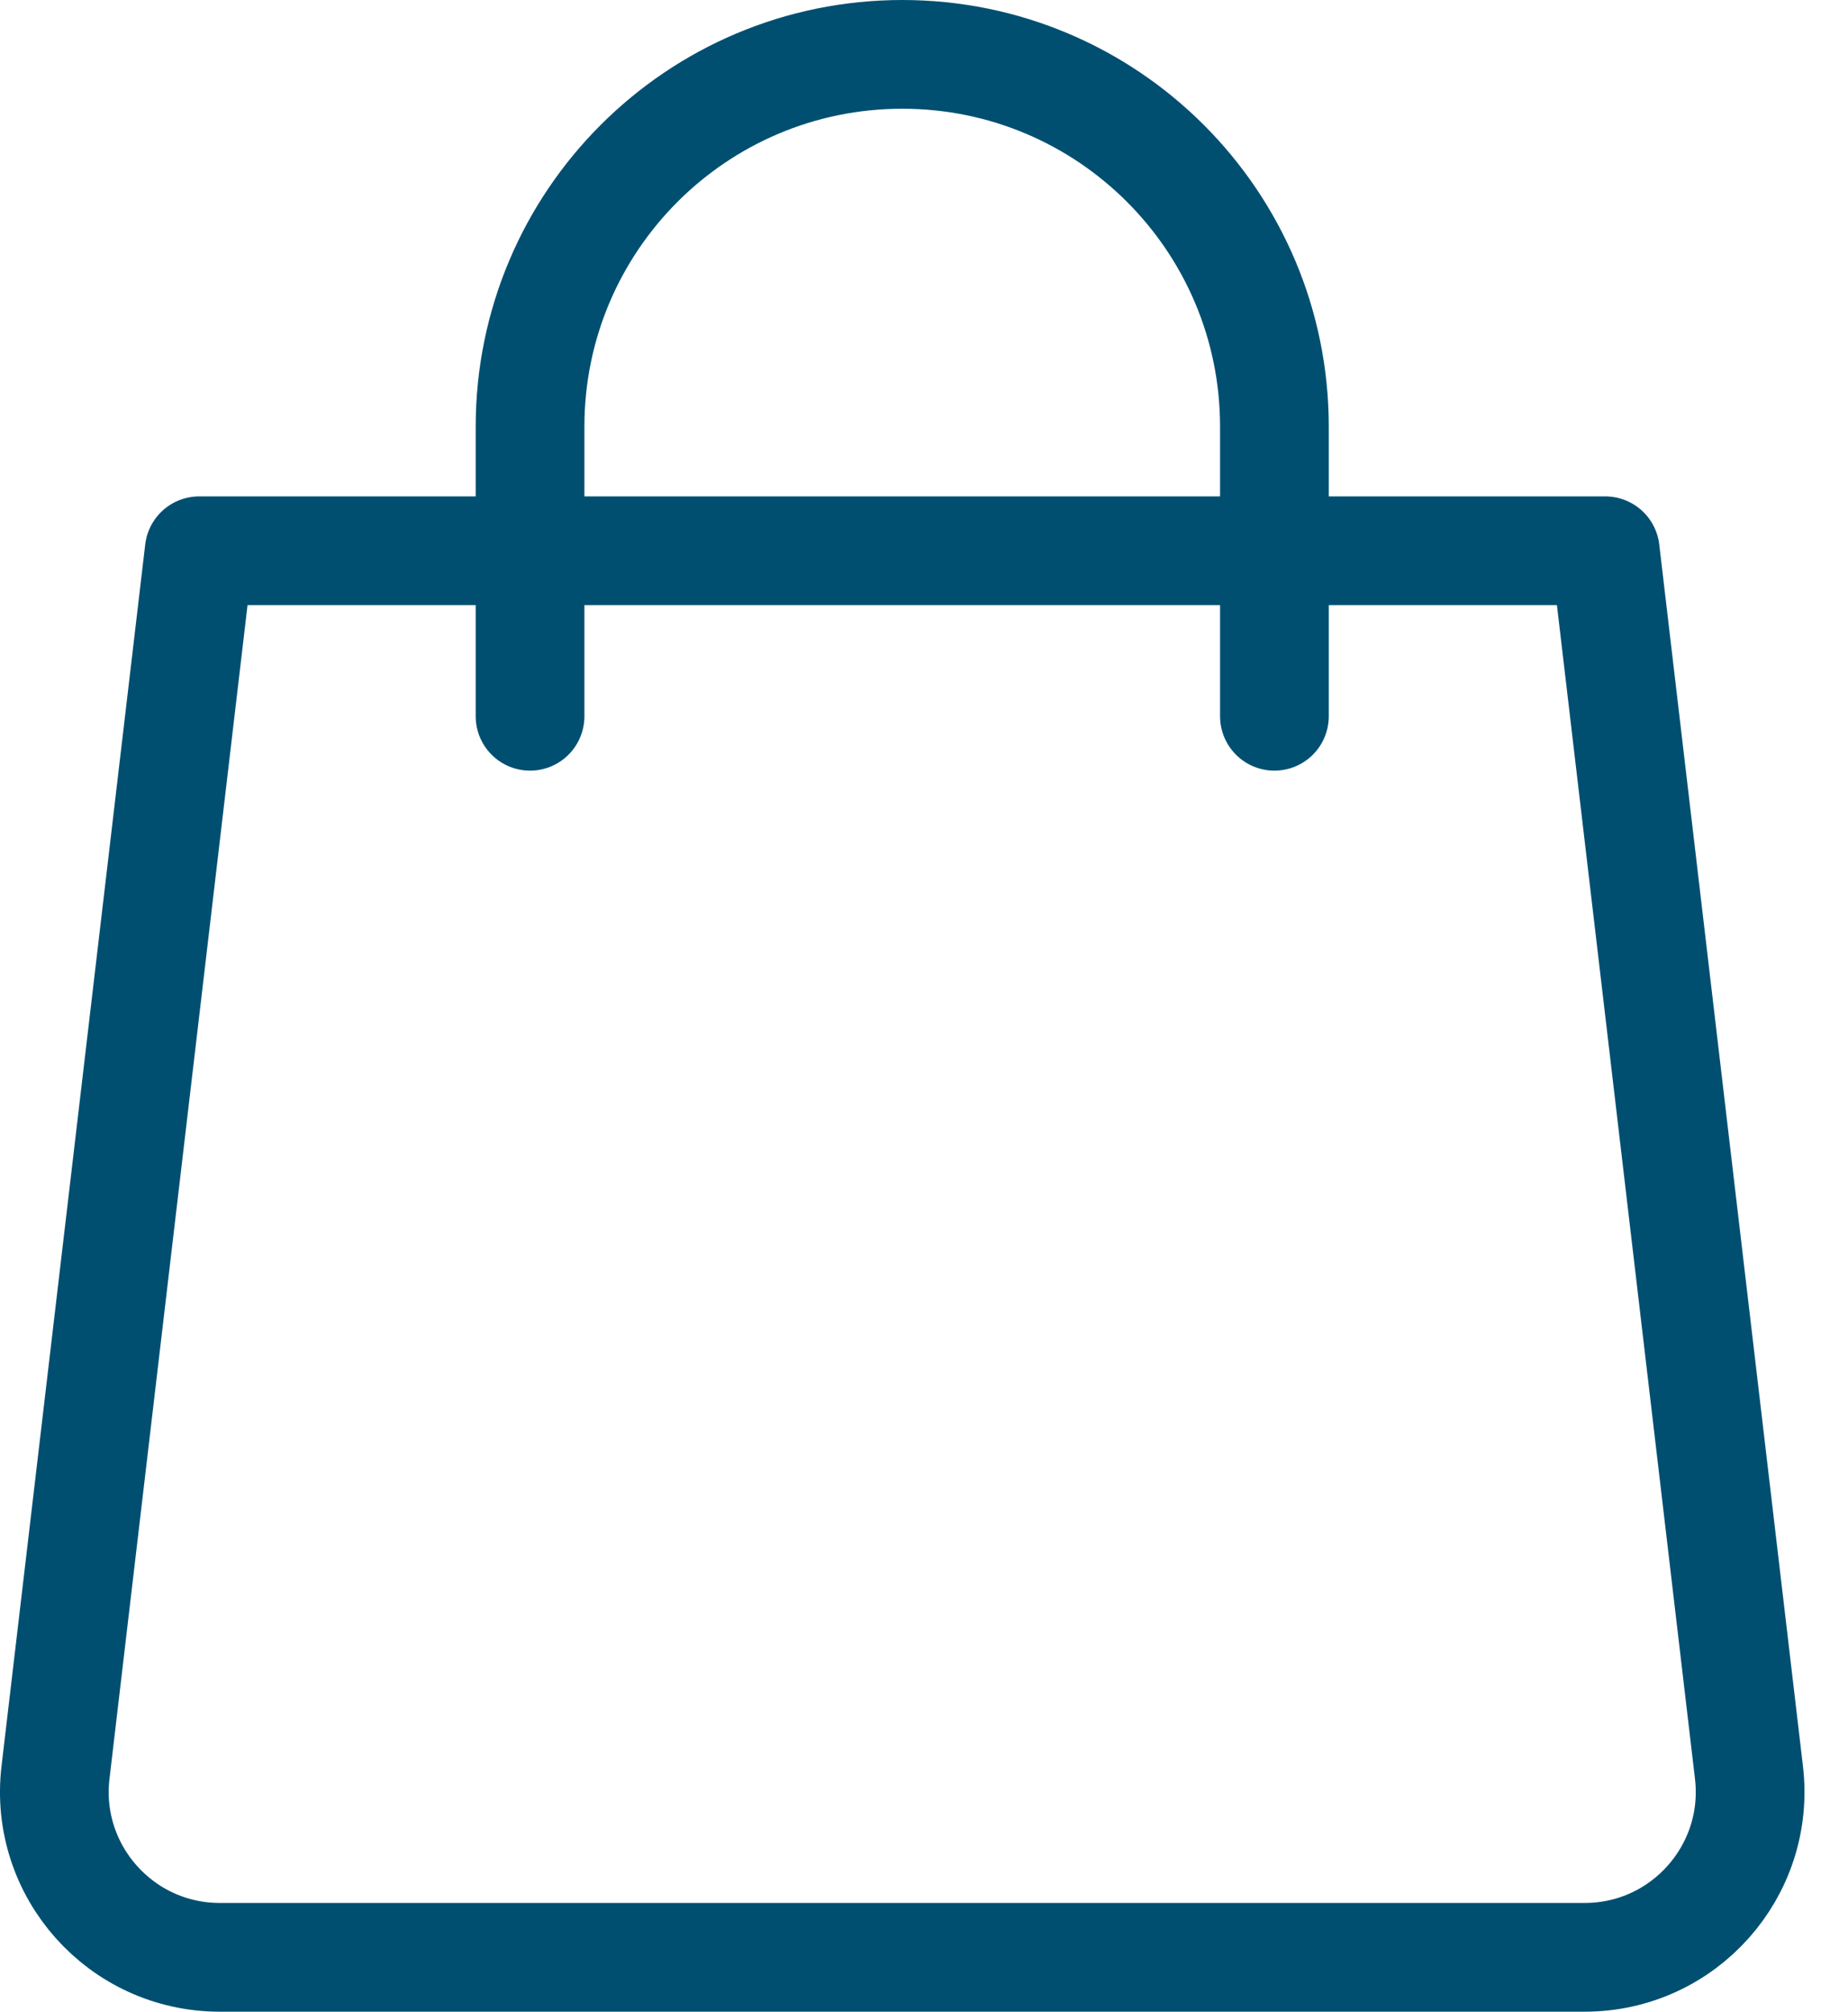 <?xml version="1.0" encoding="UTF-8"?>
<svg width="34px" height="37px" viewBox="0 0 34 37" version="1.1" xmlns="http://www.w3.org/2000/svg" xmlns:xlink="http://www.w3.org/1999/xlink">
    <title>store-icon</title>
    <g id="Page-1" stroke="none" stroke-width="1" fill="none" fill-rule="evenodd" stroke-linecap="round" stroke-linejoin="round">
        <g id="store-icon" transform="translate(1, 1)" stroke="#004F71" stroke-width="2">
            <path d="M28.155,35 L3.044,35 C1.222,35 -0.192,33.41 0.021,31.601 L2.665,9.13 L28.534,9.13 L31.178,31.601 C31.391,33.41 29.977,35 28.155,35 Z" id="Path"></path>
            <path d="M8.752,12.174 L8.752,6.848 C8.752,3.066 11.818,0 15.6,0 L15.6,0 C19.382,0 22.447,3.066 22.447,6.848 L22.447,12.174" id="Path"></path>
        </g>
    </g>
</svg>